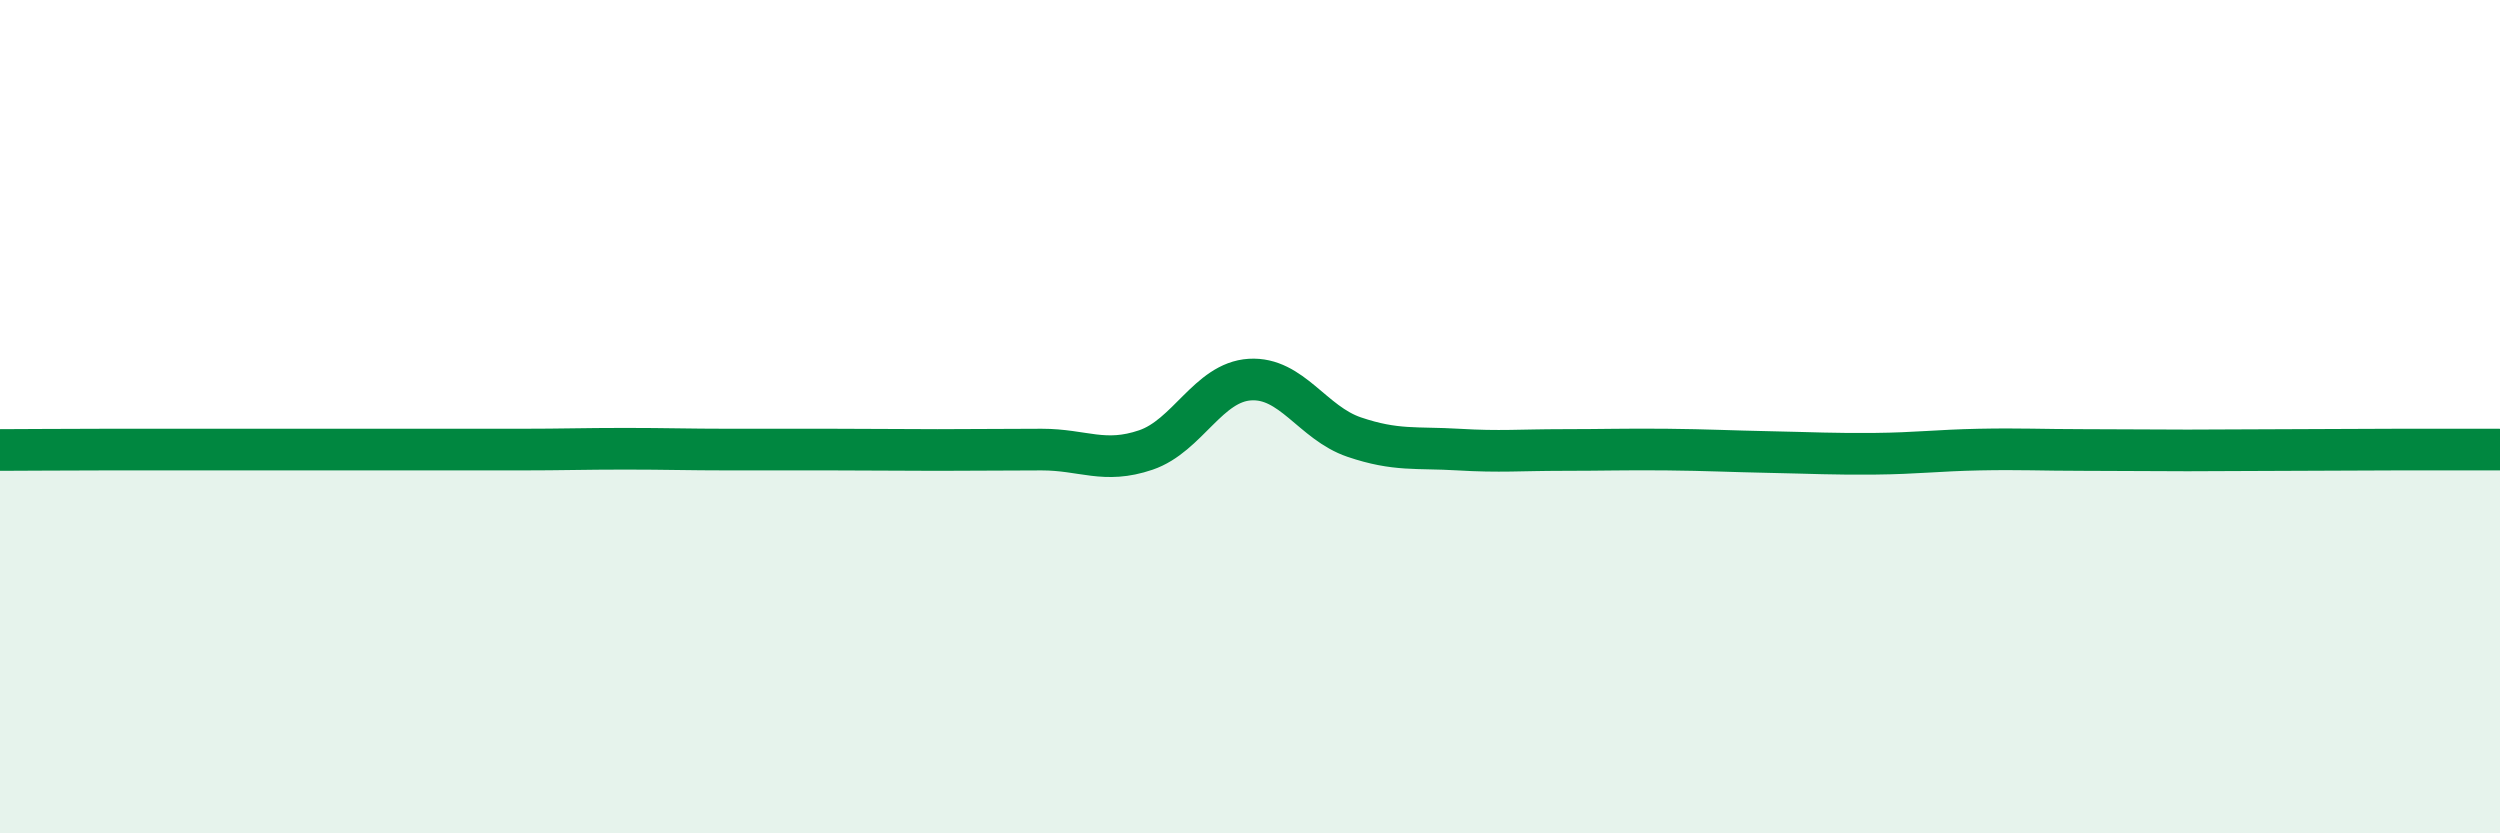 
    <svg width="60" height="20" viewBox="0 0 60 20" xmlns="http://www.w3.org/2000/svg">
      <path
        d="M 0,10.8 C 0.5,10.8 1.5,10.79 2.5,10.79 C 3.5,10.79 4,10.79 5,10.79 C 6,10.79 6.5,10.79 7.5,10.79 C 8.5,10.79 9,10.79 10,10.79 C 11,10.79 11.5,10.79 12.5,10.79 C 13.5,10.79 14,10.77 15,10.77 C 16,10.77 16.5,10.79 17.5,10.79 C 18.5,10.79 19,10.79 20,10.79 C 21,10.79 21.5,10.8 22.5,10.8 C 23.5,10.8 24,10.79 25,10.79 C 26,10.79 26.5,11.14 27.5,10.8 C 28.5,10.46 29,9.17 30,9.11 C 31,9.05 31.5,10.15 32.5,10.49 C 33.5,10.83 34,10.73 35,10.79 C 36,10.85 36.5,10.8 37.5,10.8 C 38.5,10.8 39,10.78 40,10.79 C 41,10.8 41.5,10.83 42.5,10.85 C 43.5,10.87 44,10.9 45,10.89 C 46,10.88 46.5,10.81 47.5,10.79 C 48.5,10.77 49,10.8 50,10.8 C 51,10.8 51.5,10.81 52.5,10.81 C 53.5,10.81 54,10.8 55,10.8 C 56,10.8 56.5,10.79 57.5,10.79 C 58.5,10.79 59.5,10.79 60,10.79L60 20L0 20Z"
        fill="#008740"
        opacity="0.1"
        stroke-linecap="round"
        stroke-linejoin="round"
      />
      <path
        d="M 0,10.8 C 0.5,10.8 1.5,10.79 2.5,10.79 C 3.5,10.79 4,10.79 5,10.79 C 6,10.79 6.5,10.79 7.5,10.79 C 8.5,10.79 9,10.79 10,10.79 C 11,10.79 11.5,10.79 12.5,10.79 C 13.5,10.79 14,10.77 15,10.77 C 16,10.77 16.5,10.79 17.5,10.79 C 18.5,10.79 19,10.79 20,10.79 C 21,10.79 21.5,10.8 22.5,10.8 C 23.5,10.8 24,10.79 25,10.79 C 26,10.79 26.5,11.14 27.5,10.8 C 28.5,10.46 29,9.17 30,9.11 C 31,9.05 31.5,10.15 32.5,10.49 C 33.5,10.83 34,10.73 35,10.79 C 36,10.85 36.5,10.8 37.5,10.8 C 38.5,10.8 39,10.78 40,10.79 C 41,10.8 41.5,10.83 42.5,10.85 C 43.5,10.87 44,10.9 45,10.89 C 46,10.88 46.5,10.81 47.5,10.79 C 48.5,10.77 49,10.8 50,10.8 C 51,10.8 51.5,10.81 52.5,10.81 C 53.5,10.81 54,10.8 55,10.8 C 56,10.8 56.5,10.79 57.5,10.79 C 58.5,10.79 59.5,10.79 60,10.79"
        stroke="#008740"
        stroke-width="1"
        fill="none"
        stroke-linecap="round"
        stroke-linejoin="round"
      />
    </svg>
  
